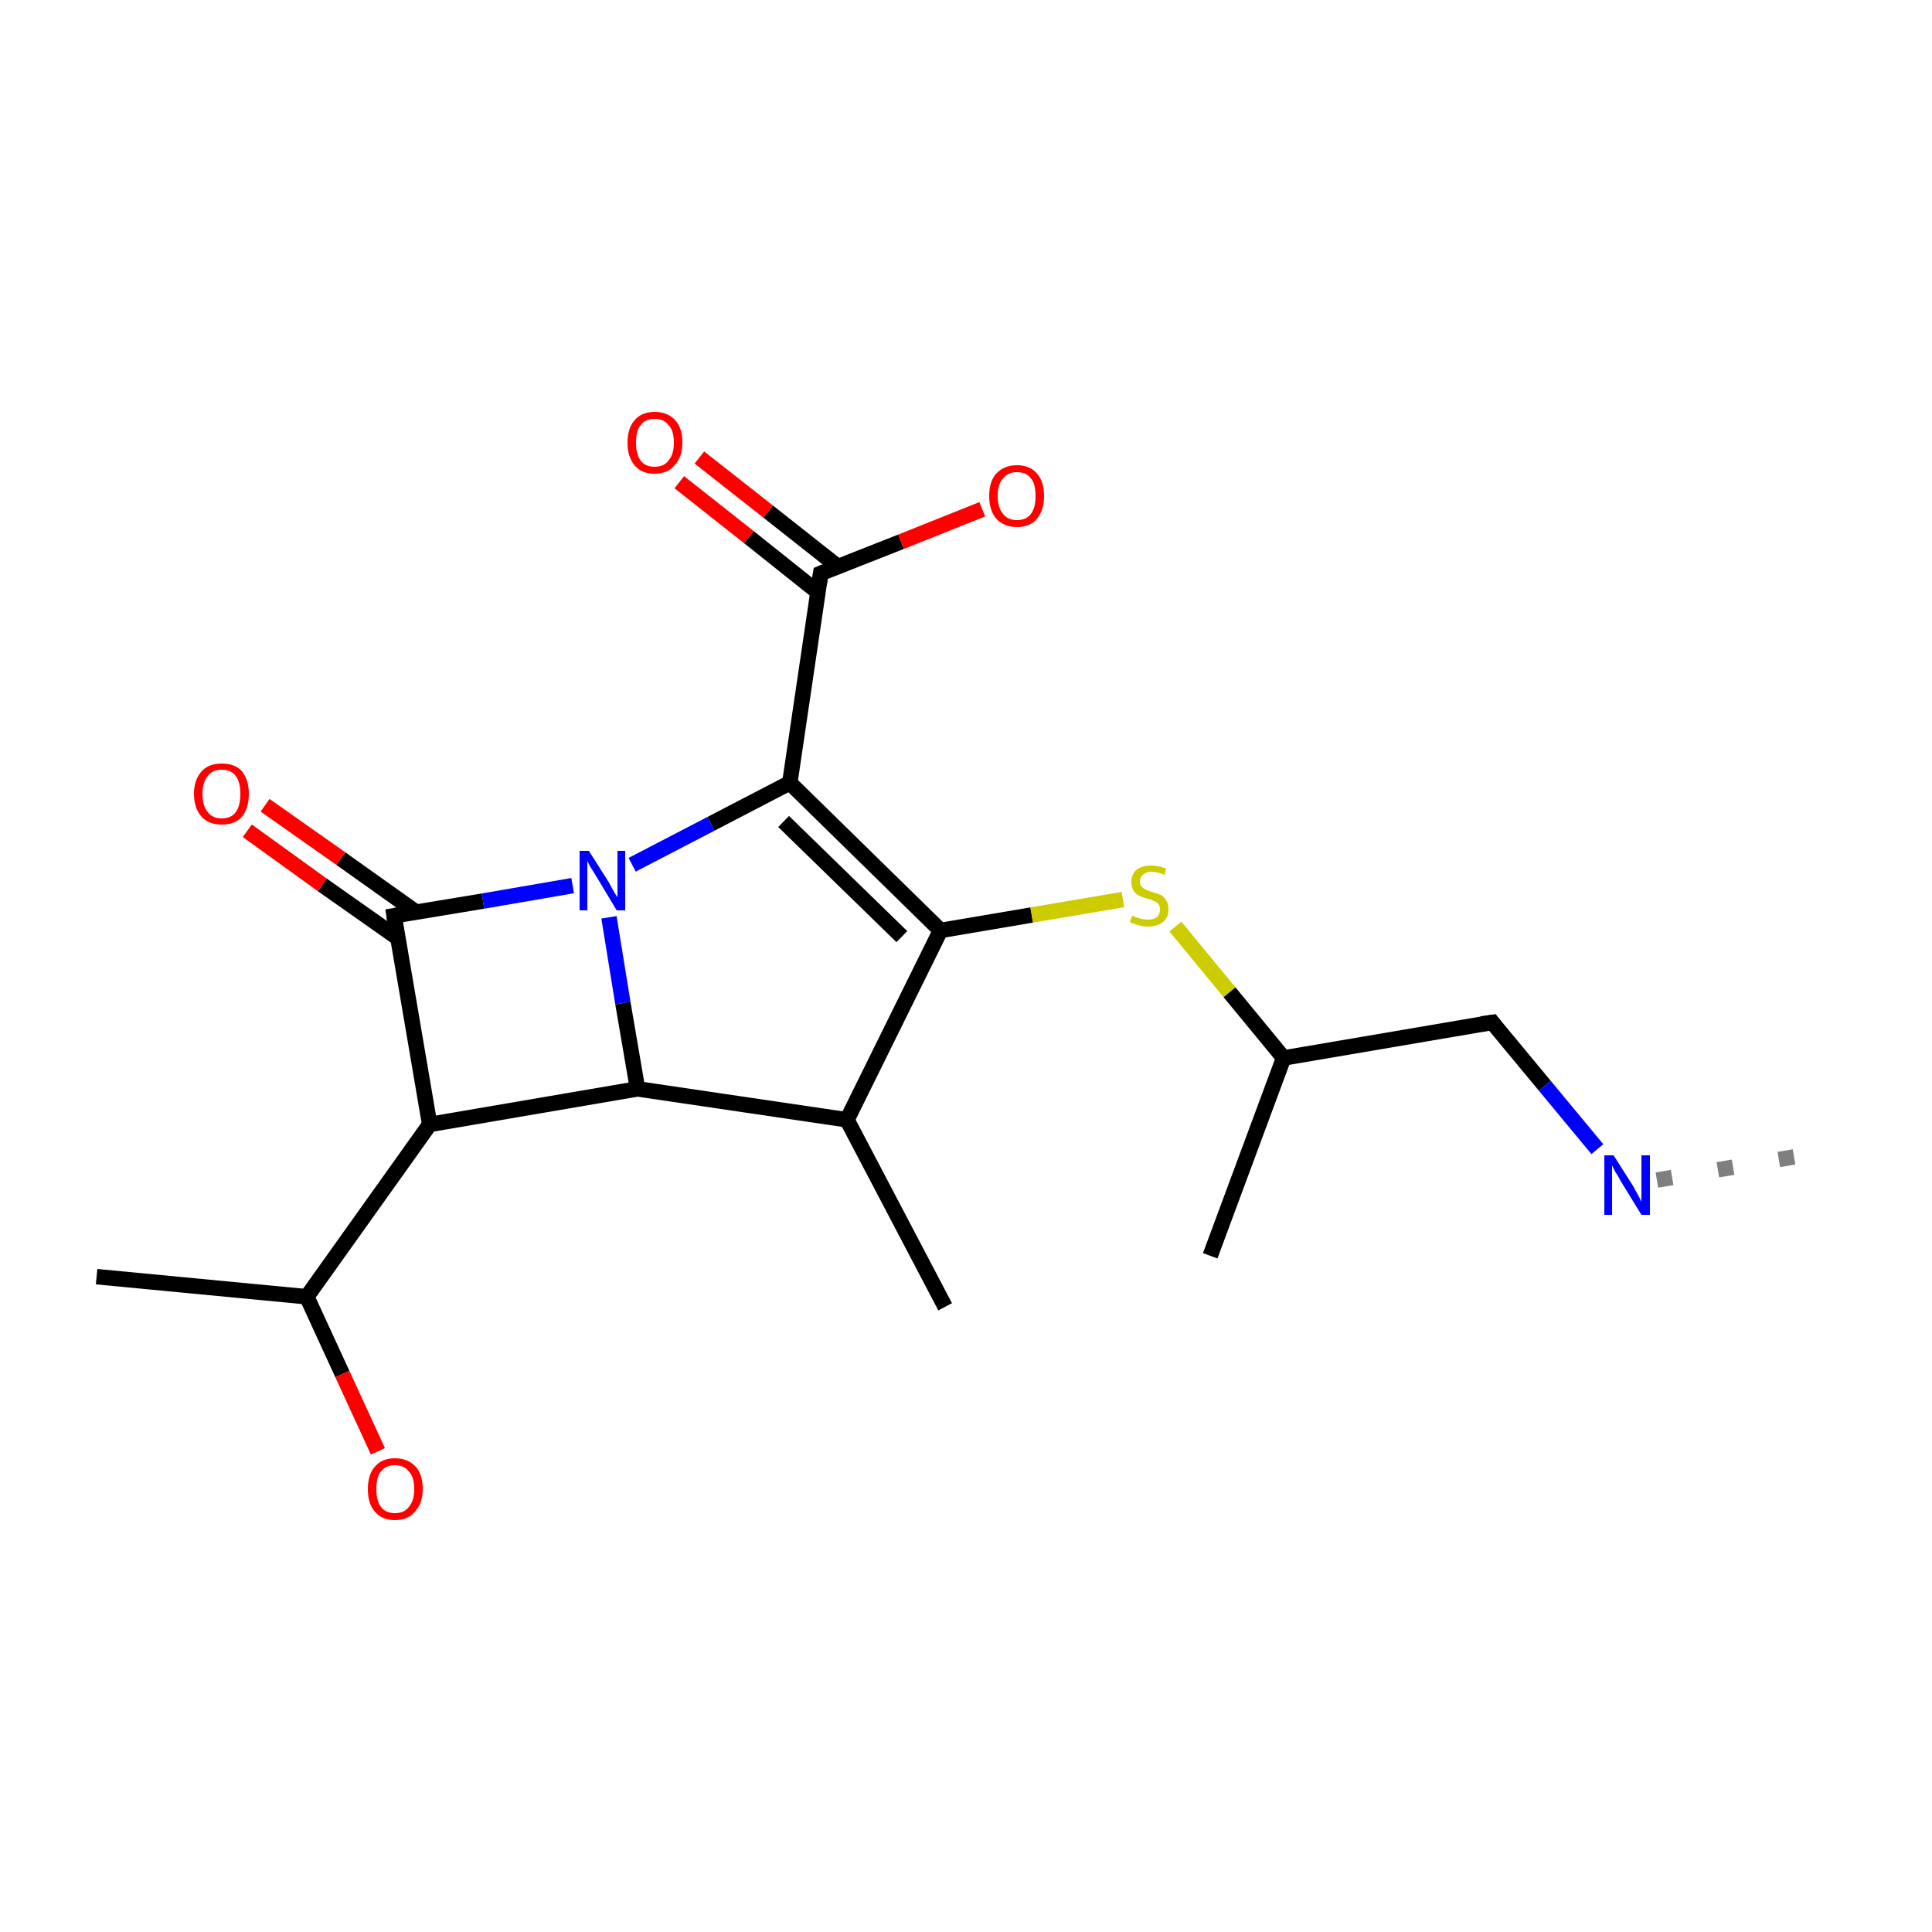 <?xml version='1.0' encoding='iso-8859-1'?>
<svg version='1.1' baseProfile='full'
              xmlns='http://www.w3.org/2000/svg'
                      xmlns:rdkit='http://www.rdkit.org/xml'
                      xmlns:xlink='http://www.w3.org/1999/xlink'
                  xml:space='preserve'
width='250px' height='250px' viewBox='0 0 250 250'>
<!-- END OF HEADER -->
<rect style='opacity:1.0;fill:#FFFFFF;stroke:none' width='250.0' height='250.0' x='0.0' y='0.0'> </rect>
<path class='bond-0 atom-0 atom-1' d='M 12.5,165.2 L 39.7,167.8' style='fill:none;fill-rule:evenodd;stroke:#000000;stroke-width:2.0px;stroke-linecap:butt;stroke-linejoin:miter;stroke-opacity:1' />
<path class='bond-1 atom-1 atom-2' d='M 39.7,167.8 L 44.3,177.8' style='fill:none;fill-rule:evenodd;stroke:#000000;stroke-width:2.0px;stroke-linecap:butt;stroke-linejoin:miter;stroke-opacity:1' />
<path class='bond-1 atom-1 atom-2' d='M 44.3,177.8 L 48.9,187.8' style='fill:none;fill-rule:evenodd;stroke:#FF0000;stroke-width:2.0px;stroke-linecap:butt;stroke-linejoin:miter;stroke-opacity:1' />
<path class='bond-2 atom-1 atom-3' d='M 39.7,167.8 L 55.6,145.5' style='fill:none;fill-rule:evenodd;stroke:#000000;stroke-width:2.0px;stroke-linecap:butt;stroke-linejoin:miter;stroke-opacity:1' />
<path class='bond-3 atom-3 atom-4' d='M 55.6,145.5 L 51.0,118.5' style='fill:none;fill-rule:evenodd;stroke:#000000;stroke-width:2.0px;stroke-linecap:butt;stroke-linejoin:miter;stroke-opacity:1' />
<path class='bond-4 atom-4 atom-5' d='M 53.8,118.0 L 44.1,111.1' style='fill:none;fill-rule:evenodd;stroke:#000000;stroke-width:2.0px;stroke-linecap:butt;stroke-linejoin:miter;stroke-opacity:1' />
<path class='bond-4 atom-4 atom-5' d='M 44.1,111.1 L 34.3,104.2' style='fill:none;fill-rule:evenodd;stroke:#FF0000;stroke-width:2.0px;stroke-linecap:butt;stroke-linejoin:miter;stroke-opacity:1' />
<path class='bond-4 atom-4 atom-5' d='M 51.5,121.4 L 41.7,114.5' style='fill:none;fill-rule:evenodd;stroke:#000000;stroke-width:2.0px;stroke-linecap:butt;stroke-linejoin:miter;stroke-opacity:1' />
<path class='bond-4 atom-4 atom-5' d='M 41.7,114.5 L 32.0,107.5' style='fill:none;fill-rule:evenodd;stroke:#FF0000;stroke-width:2.0px;stroke-linecap:butt;stroke-linejoin:miter;stroke-opacity:1' />
<path class='bond-5 atom-4 atom-6' d='M 51.0,118.5 L 62.5,116.6' style='fill:none;fill-rule:evenodd;stroke:#000000;stroke-width:2.0px;stroke-linecap:butt;stroke-linejoin:miter;stroke-opacity:1' />
<path class='bond-5 atom-4 atom-6' d='M 62.5,116.6 L 74.1,114.6' style='fill:none;fill-rule:evenodd;stroke:#0000FF;stroke-width:2.0px;stroke-linecap:butt;stroke-linejoin:miter;stroke-opacity:1' />
<path class='bond-6 atom-6 atom-7' d='M 78.8,118.7 L 80.6,129.8' style='fill:none;fill-rule:evenodd;stroke:#0000FF;stroke-width:2.0px;stroke-linecap:butt;stroke-linejoin:miter;stroke-opacity:1' />
<path class='bond-6 atom-6 atom-7' d='M 80.6,129.8 L 82.5,140.9' style='fill:none;fill-rule:evenodd;stroke:#000000;stroke-width:2.0px;stroke-linecap:butt;stroke-linejoin:miter;stroke-opacity:1' />
<path class='bond-7 atom-7 atom-8' d='M 82.5,140.9 L 109.6,144.9' style='fill:none;fill-rule:evenodd;stroke:#000000;stroke-width:2.0px;stroke-linecap:butt;stroke-linejoin:miter;stroke-opacity:1' />
<path class='bond-8 atom-8 atom-9' d='M 109.6,144.9 L 121.7,120.4' style='fill:none;fill-rule:evenodd;stroke:#000000;stroke-width:2.0px;stroke-linecap:butt;stroke-linejoin:miter;stroke-opacity:1' />
<path class='bond-9 atom-9 atom-10' d='M 121.7,120.4 L 102.2,101.3' style='fill:none;fill-rule:evenodd;stroke:#000000;stroke-width:2.0px;stroke-linecap:butt;stroke-linejoin:miter;stroke-opacity:1' />
<path class='bond-9 atom-9 atom-10' d='M 116.7,121.2 L 101.4,106.3' style='fill:none;fill-rule:evenodd;stroke:#000000;stroke-width:2.0px;stroke-linecap:butt;stroke-linejoin:miter;stroke-opacity:1' />
<path class='bond-10 atom-10 atom-11' d='M 102.2,101.3 L 106.2,74.2' style='fill:none;fill-rule:evenodd;stroke:#000000;stroke-width:2.0px;stroke-linecap:butt;stroke-linejoin:miter;stroke-opacity:1' />
<path class='bond-11 atom-11 atom-12' d='M 108.4,73.3 L 99.4,66.2' style='fill:none;fill-rule:evenodd;stroke:#000000;stroke-width:2.0px;stroke-linecap:butt;stroke-linejoin:miter;stroke-opacity:1' />
<path class='bond-11 atom-11 atom-12' d='M 99.4,66.2 L 90.5,59.2' style='fill:none;fill-rule:evenodd;stroke:#FF0000;stroke-width:2.0px;stroke-linecap:butt;stroke-linejoin:miter;stroke-opacity:1' />
<path class='bond-11 atom-11 atom-12' d='M 105.8,76.6 L 96.9,69.5' style='fill:none;fill-rule:evenodd;stroke:#000000;stroke-width:2.0px;stroke-linecap:butt;stroke-linejoin:miter;stroke-opacity:1' />
<path class='bond-11 atom-11 atom-12' d='M 96.9,69.5 L 87.9,62.4' style='fill:none;fill-rule:evenodd;stroke:#FF0000;stroke-width:2.0px;stroke-linecap:butt;stroke-linejoin:miter;stroke-opacity:1' />
<path class='bond-12 atom-11 atom-13' d='M 106.2,74.2 L 116.6,70.1' style='fill:none;fill-rule:evenodd;stroke:#000000;stroke-width:2.0px;stroke-linecap:butt;stroke-linejoin:miter;stroke-opacity:1' />
<path class='bond-12 atom-11 atom-13' d='M 116.6,70.1 L 127.1,65.9' style='fill:none;fill-rule:evenodd;stroke:#FF0000;stroke-width:2.0px;stroke-linecap:butt;stroke-linejoin:miter;stroke-opacity:1' />
<path class='bond-13 atom-9 atom-14' d='M 121.7,120.4 L 133.5,118.4' style='fill:none;fill-rule:evenodd;stroke:#000000;stroke-width:2.0px;stroke-linecap:butt;stroke-linejoin:miter;stroke-opacity:1' />
<path class='bond-13 atom-9 atom-14' d='M 133.5,118.4 L 145.3,116.4' style='fill:none;fill-rule:evenodd;stroke:#CCCC00;stroke-width:2.0px;stroke-linecap:butt;stroke-linejoin:miter;stroke-opacity:1' />
<path class='bond-14 atom-14 atom-15' d='M 152.1,119.9 L 159.1,128.4' style='fill:none;fill-rule:evenodd;stroke:#CCCC00;stroke-width:2.0px;stroke-linecap:butt;stroke-linejoin:miter;stroke-opacity:1' />
<path class='bond-14 atom-14 atom-15' d='M 159.1,128.4 L 166.1,136.9' style='fill:none;fill-rule:evenodd;stroke:#000000;stroke-width:2.0px;stroke-linecap:butt;stroke-linejoin:miter;stroke-opacity:1' />
<path class='bond-15 atom-15 atom-16' d='M 166.1,136.9 L 193.1,132.3' style='fill:none;fill-rule:evenodd;stroke:#000000;stroke-width:2.0px;stroke-linecap:butt;stroke-linejoin:miter;stroke-opacity:1' />
<path class='bond-16 atom-16 atom-17' d='M 193.1,132.3 L 199.9,140.5' style='fill:none;fill-rule:evenodd;stroke:#000000;stroke-width:2.0px;stroke-linecap:butt;stroke-linejoin:miter;stroke-opacity:1' />
<path class='bond-16 atom-16 atom-17' d='M 199.9,140.5 L 206.7,148.7' style='fill:none;fill-rule:evenodd;stroke:#0000FF;stroke-width:2.0px;stroke-linecap:butt;stroke-linejoin:miter;stroke-opacity:1' />
<path class='bond-17 atom-17 atom-18' d='M 214.4,152.7 L 237.5,148.8' style='fill:none;fill-rule:evenodd;stroke:#7F7F7F;stroke-width:2.0px;stroke-linecap:butt;stroke-linejoin:miter;stroke-opacity:1;stroke-dasharray:2,6' />
<path class='bond-18 atom-15 atom-19' d='M 166.1,136.9 L 156.6,162.5' style='fill:none;fill-rule:evenodd;stroke:#000000;stroke-width:2.0px;stroke-linecap:butt;stroke-linejoin:miter;stroke-opacity:1' />
<path class='bond-19 atom-8 atom-20' d='M 109.6,144.9 L 122.3,169.1' style='fill:none;fill-rule:evenodd;stroke:#000000;stroke-width:2.0px;stroke-linecap:butt;stroke-linejoin:miter;stroke-opacity:1' />
<path class='bond-20 atom-7 atom-3' d='M 82.5,140.9 L 55.6,145.5' style='fill:none;fill-rule:evenodd;stroke:#000000;stroke-width:2.0px;stroke-linecap:butt;stroke-linejoin:miter;stroke-opacity:1' />
<path class='bond-21 atom-10 atom-6' d='M 102.2,101.3 L 92.0,106.6' style='fill:none;fill-rule:evenodd;stroke:#000000;stroke-width:2.0px;stroke-linecap:butt;stroke-linejoin:miter;stroke-opacity:1' />
<path class='bond-21 atom-10 atom-6' d='M 92.0,106.6 L 81.8,111.9' style='fill:none;fill-rule:evenodd;stroke:#0000FF;stroke-width:2.0px;stroke-linecap:butt;stroke-linejoin:miter;stroke-opacity:1' />
<path d='M 51.2,119.9 L 51.0,118.5 L 51.6,118.4' style='fill:none;stroke:#000000;stroke-width:2.0px;stroke-linecap:butt;stroke-linejoin:miter;stroke-opacity:1;' />
<path d='M 106.0,75.6 L 106.2,74.2 L 106.7,74.0' style='fill:none;stroke:#000000;stroke-width:2.0px;stroke-linecap:butt;stroke-linejoin:miter;stroke-opacity:1;' />
<path d='M 191.7,132.5 L 193.1,132.3 L 193.4,132.7' style='fill:none;stroke:#000000;stroke-width:2.0px;stroke-linecap:butt;stroke-linejoin:miter;stroke-opacity:1;' />
<path class='atom-2' d='M 47.6 192.7
Q 47.6 190.8, 48.5 189.8
Q 49.4 188.7, 51.1 188.7
Q 52.8 188.7, 53.8 189.8
Q 54.7 190.8, 54.7 192.7
Q 54.7 194.5, 53.7 195.6
Q 52.8 196.7, 51.1 196.7
Q 49.4 196.7, 48.5 195.6
Q 47.6 194.6, 47.6 192.7
M 51.1 195.8
Q 52.3 195.8, 52.9 195.0
Q 53.6 194.2, 53.6 192.7
Q 53.6 191.1, 52.9 190.4
Q 52.3 189.6, 51.1 189.6
Q 49.9 189.6, 49.3 190.4
Q 48.7 191.1, 48.7 192.7
Q 48.7 194.2, 49.3 195.0
Q 49.9 195.8, 51.1 195.8
' fill='#FF0000'/>
<path class='atom-5' d='M 25.1 102.7
Q 25.1 100.9, 26.1 99.8
Q 27.0 98.8, 28.7 98.8
Q 30.4 98.8, 31.3 99.8
Q 32.2 100.9, 32.2 102.7
Q 32.2 104.6, 31.3 105.7
Q 30.4 106.7, 28.7 106.7
Q 27.0 106.7, 26.1 105.7
Q 25.1 104.6, 25.1 102.7
M 28.7 105.9
Q 29.9 105.9, 30.5 105.1
Q 31.1 104.3, 31.1 102.7
Q 31.1 101.2, 30.5 100.4
Q 29.9 99.6, 28.7 99.6
Q 27.5 99.6, 26.9 100.4
Q 26.2 101.2, 26.2 102.7
Q 26.2 104.3, 26.9 105.1
Q 27.5 105.9, 28.7 105.9
' fill='#FF0000'/>
<path class='atom-6' d='M 76.2 110.1
L 78.8 114.2
Q 79.0 114.6, 79.4 115.3
Q 79.8 116.0, 79.9 116.1
L 79.9 110.1
L 80.9 110.1
L 80.9 117.8
L 79.8 117.8
L 77.1 113.3
Q 76.8 112.8, 76.4 112.2
Q 76.1 111.6, 76.0 111.4
L 76.0 117.8
L 75.0 117.8
L 75.0 110.1
L 76.2 110.1
' fill='#0000FF'/>
<path class='atom-12' d='M 81.2 57.3
Q 81.2 55.4, 82.1 54.4
Q 83.0 53.3, 84.7 53.3
Q 86.4 53.3, 87.4 54.4
Q 88.3 55.4, 88.3 57.3
Q 88.3 59.1, 87.3 60.2
Q 86.4 61.3, 84.7 61.3
Q 83.0 61.3, 82.1 60.2
Q 81.2 59.1, 81.2 57.3
M 84.7 60.4
Q 85.9 60.4, 86.5 59.6
Q 87.2 58.8, 87.2 57.3
Q 87.2 55.7, 86.5 55.0
Q 85.9 54.2, 84.7 54.2
Q 83.5 54.2, 82.9 55.0
Q 82.3 55.7, 82.3 57.3
Q 82.3 58.8, 82.9 59.6
Q 83.5 60.4, 84.7 60.4
' fill='#FF0000'/>
<path class='atom-13' d='M 128.0 64.2
Q 128.0 62.3, 128.9 61.3
Q 129.9 60.2, 131.6 60.2
Q 133.3 60.2, 134.2 61.3
Q 135.1 62.3, 135.1 64.2
Q 135.1 66.0, 134.2 67.1
Q 133.3 68.2, 131.6 68.2
Q 129.9 68.2, 128.9 67.1
Q 128.0 66.0, 128.0 64.2
M 131.6 67.3
Q 132.8 67.3, 133.4 66.5
Q 134.0 65.7, 134.0 64.2
Q 134.0 62.6, 133.4 61.9
Q 132.8 61.1, 131.6 61.1
Q 130.4 61.1, 129.8 61.9
Q 129.1 62.6, 129.1 64.2
Q 129.1 65.7, 129.8 66.5
Q 130.4 67.3, 131.6 67.3
' fill='#FF0000'/>
<path class='atom-14' d='M 146.5 118.5
Q 146.6 118.5, 147.0 118.7
Q 147.3 118.8, 147.7 118.9
Q 148.1 119.0, 148.5 119.0
Q 149.2 119.0, 149.7 118.7
Q 150.1 118.3, 150.1 117.7
Q 150.1 117.2, 149.9 117.0
Q 149.7 116.7, 149.3 116.6
Q 149.0 116.4, 148.5 116.3
Q 147.8 116.1, 147.4 115.9
Q 147.0 115.7, 146.7 115.3
Q 146.4 114.8, 146.4 114.1
Q 146.4 113.2, 147.0 112.6
Q 147.7 112.0, 149.0 112.0
Q 149.9 112.0, 150.9 112.4
L 150.7 113.2
Q 149.7 112.8, 149.0 112.8
Q 148.3 112.8, 147.9 113.2
Q 147.5 113.5, 147.5 114.0
Q 147.5 114.4, 147.7 114.7
Q 147.9 114.9, 148.2 115.1
Q 148.5 115.2, 149.0 115.4
Q 149.7 115.6, 150.2 115.8
Q 150.6 116.0, 150.9 116.5
Q 151.2 116.9, 151.2 117.7
Q 151.2 118.7, 150.5 119.3
Q 149.7 119.9, 148.5 119.9
Q 147.9 119.9, 147.3 119.7
Q 146.8 119.6, 146.2 119.3
L 146.5 118.5
' fill='#CCCC00'/>
<path class='atom-17' d='M 208.8 149.5
L 211.4 153.6
Q 211.6 154.0, 212.0 154.7
Q 212.4 155.5, 212.4 155.5
L 212.4 149.5
L 213.5 149.5
L 213.5 157.2
L 212.4 157.2
L 209.7 152.8
Q 209.4 152.2, 209.0 151.6
Q 208.7 151.0, 208.6 150.8
L 208.6 157.2
L 207.6 157.2
L 207.6 149.5
L 208.8 149.5
' fill='#0000FF'/>
</svg>
